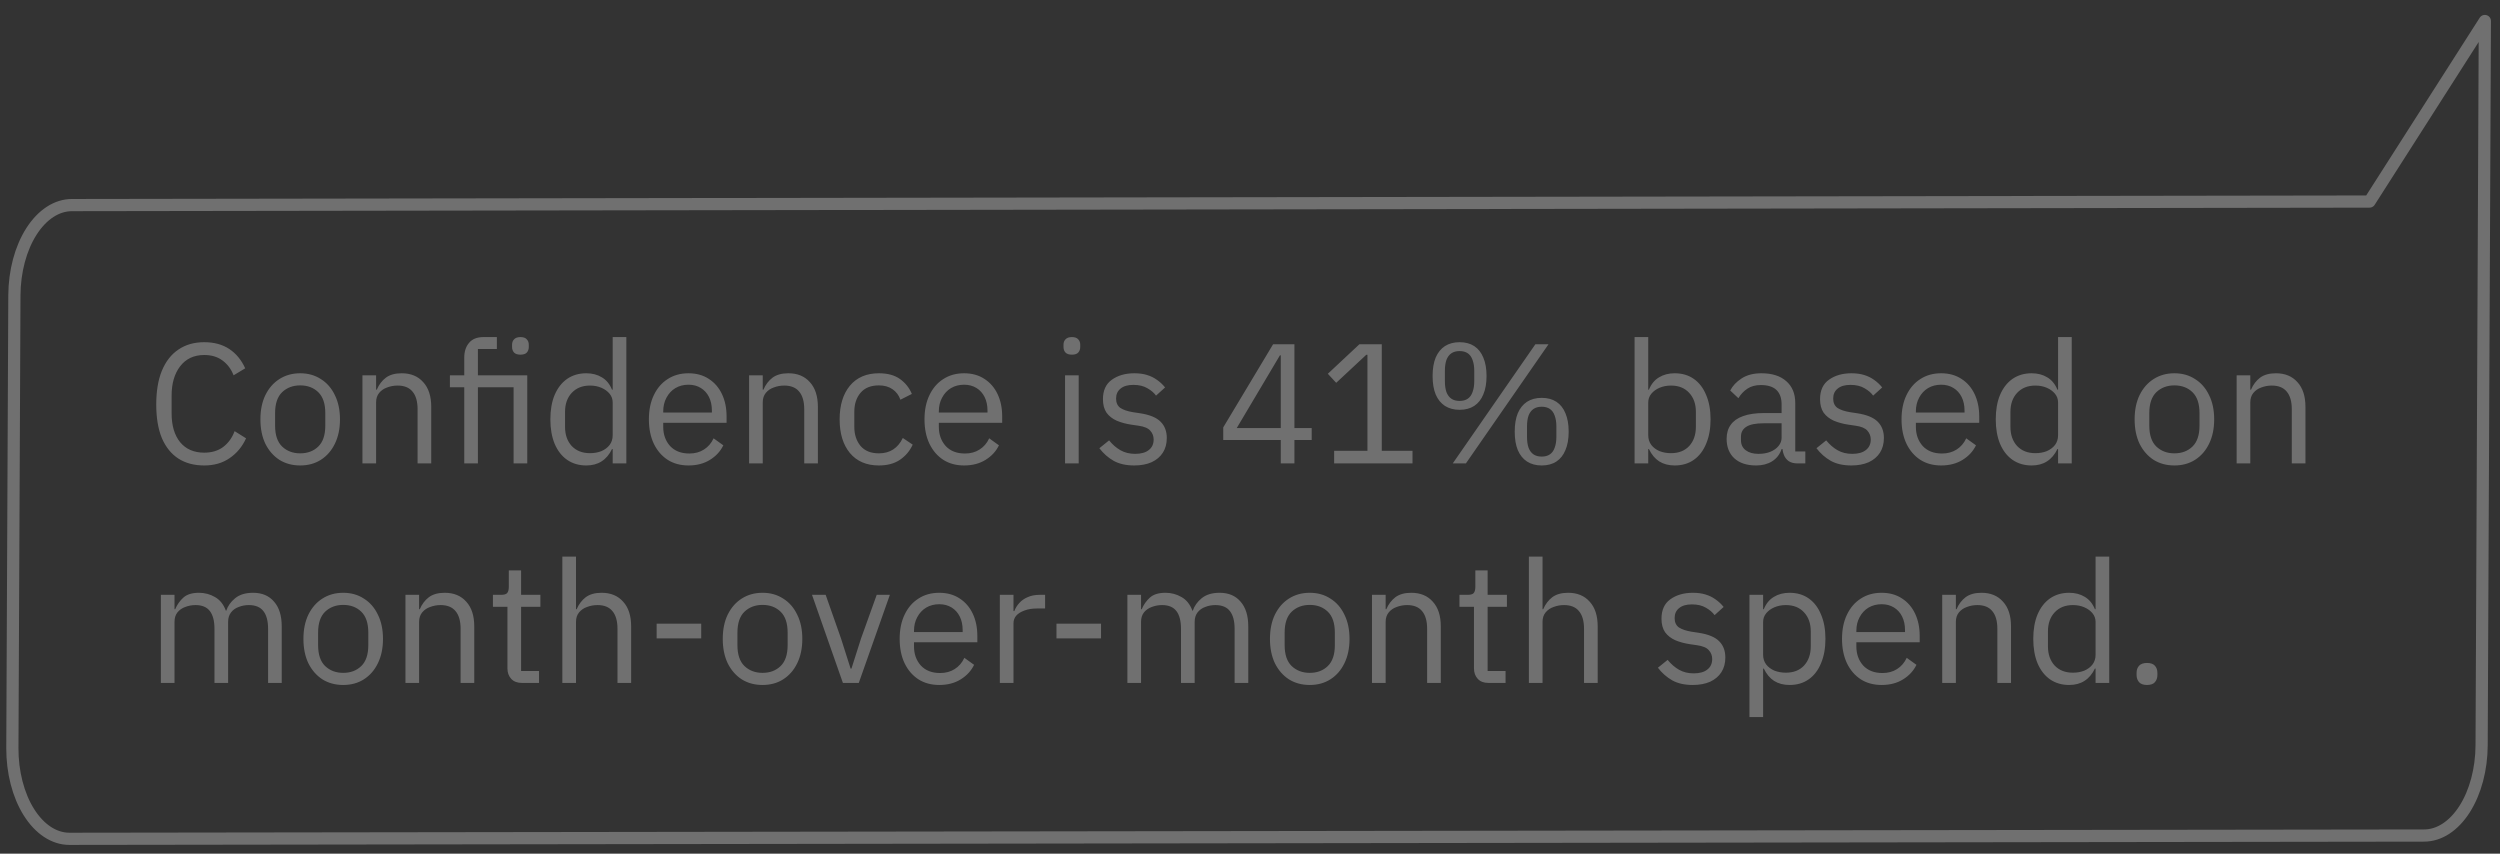 <svg width="205" height="70" viewBox="0 0 205 70" fill="none" xmlns="http://www.w3.org/2000/svg">
<rect x="0" y="0" width="205" height="70" fill="#333333" stroke="none"/>
<path d="M1.18 24.22C1.189 22.251 1.692 20.365 2.579 18.977C3.466 17.589 4.663 16.812 5.909 16.817L194.302 16.527L203.758 1.722L203.493 61.111C203.484 63.08 202.981 64.966 202.094 66.354C201.207 67.743 200.01 68.519 198.765 68.514L5.676 68.783C4.431 68.777 3.24 67.99 2.366 66.594C1.492 65.198 1.006 63.307 1.014 61.338L1.097 42.779L1.18 24.22Z" stroke="white" stroke-opacity="0.3" stroke-linecap="round" stroke-linejoin="round"/>
<path opacity="0.3" d="M16.747 38.168C15.925 38.168 15.22 37.981 14.633 37.608C14.044 37.225 13.592 36.665 13.274 35.928C12.966 35.181 12.812 34.262 12.812 33.17C12.812 32.078 12.966 31.154 13.274 30.398C13.592 29.633 14.044 29.054 14.633 28.662C15.22 28.261 15.925 28.06 16.747 28.06C17.558 28.06 18.244 28.247 18.805 28.62C19.364 28.993 19.799 29.521 20.107 30.202L19.154 30.776C18.959 30.272 18.66 29.871 18.259 29.572C17.857 29.264 17.353 29.11 16.747 29.11C15.906 29.11 15.248 29.418 14.773 30.034C14.306 30.641 14.072 31.443 14.072 32.442V33.898C14.072 34.897 14.306 35.685 14.773 36.264C15.248 36.833 15.906 37.118 16.747 37.118C17.372 37.118 17.895 36.959 18.314 36.642C18.735 36.315 19.043 35.886 19.238 35.354L20.177 35.942C19.869 36.623 19.421 37.165 18.832 37.566C18.254 37.967 17.558 38.168 16.747 38.168ZM24.616 38.168C23.972 38.168 23.402 38.014 22.908 37.706C22.422 37.389 22.04 36.95 21.76 36.39C21.489 35.821 21.354 35.153 21.354 34.388C21.354 33.623 21.489 32.96 21.76 32.4C22.04 31.831 22.422 31.392 22.908 31.084C23.402 30.767 23.972 30.608 24.616 30.608C25.26 30.608 25.825 30.767 26.31 31.084C26.805 31.392 27.187 31.831 27.458 32.4C27.738 32.96 27.878 33.623 27.878 34.388C27.878 35.153 27.738 35.821 27.458 36.39C27.187 36.95 26.805 37.389 26.31 37.706C25.825 38.014 25.26 38.168 24.616 38.168ZM24.616 37.174C25.223 37.174 25.717 36.987 26.1 36.614C26.483 36.241 26.674 35.671 26.674 34.906V33.87C26.674 33.105 26.483 32.535 26.1 32.162C25.717 31.789 25.223 31.602 24.616 31.602C24.018 31.602 23.524 31.789 23.132 32.162C22.749 32.535 22.558 33.105 22.558 33.87V34.906C22.558 35.671 22.749 36.241 23.132 36.614C23.524 36.987 24.018 37.174 24.616 37.174ZM30.84 38H29.72V30.776H30.84V31.952H30.896C31.073 31.541 31.32 31.215 31.638 30.972C31.965 30.729 32.398 30.608 32.94 30.608C33.687 30.608 34.275 30.851 34.704 31.336C35.142 31.812 35.362 32.489 35.362 33.366V38H34.242V33.562C34.242 32.918 34.102 32.433 33.822 32.106C33.551 31.779 33.145 31.616 32.604 31.616C32.305 31.616 32.02 31.667 31.75 31.77C31.479 31.863 31.26 32.013 31.092 32.218C30.924 32.423 30.84 32.68 30.84 32.988V38ZM38.069 38V31.756H36.893V30.776H38.069V29.32C38.069 28.825 38.2 28.424 38.461 28.116C38.722 27.799 39.119 27.64 39.651 27.64H40.743V28.62H39.189V30.776H43.235V38H42.115V31.756H39.189V38H38.069ZM42.675 29.082C42.441 29.082 42.269 29.026 42.157 28.914C42.045 28.793 41.989 28.639 41.989 28.452V28.27C41.989 28.083 42.045 27.934 42.157 27.822C42.269 27.701 42.441 27.64 42.675 27.64C42.917 27.64 43.09 27.701 43.193 27.822C43.305 27.934 43.361 28.083 43.361 28.27V28.452C43.361 28.639 43.305 28.793 43.193 28.914C43.09 29.026 42.917 29.082 42.675 29.082ZM50.24 38V36.824H50.184C49.969 37.272 49.685 37.608 49.33 37.832C48.985 38.056 48.565 38.168 48.07 38.168C47.473 38.168 46.95 38.014 46.502 37.706C46.063 37.398 45.723 36.959 45.48 36.39C45.247 35.821 45.13 35.153 45.13 34.388C45.13 33.613 45.247 32.946 45.48 32.386C45.723 31.817 46.063 31.378 46.502 31.07C46.95 30.762 47.473 30.608 48.07 30.608C48.565 30.608 48.994 30.72 49.358 30.944C49.722 31.159 49.998 31.495 50.184 31.952H50.24V27.64H51.36V38H50.24ZM48.378 37.16C48.724 37.16 49.036 37.104 49.316 36.992C49.596 36.871 49.82 36.703 49.988 36.488C50.156 36.264 50.24 35.998 50.24 35.69V33.002C50.24 32.731 50.156 32.493 49.988 32.288C49.82 32.083 49.596 31.919 49.316 31.798C49.036 31.677 48.724 31.616 48.378 31.616C47.753 31.616 47.254 31.817 46.88 32.218C46.516 32.61 46.334 33.128 46.334 33.772V35.004C46.334 35.648 46.516 36.171 46.88 36.572C47.254 36.964 47.753 37.16 48.378 37.16ZM56.457 38.168C55.804 38.168 55.235 38.014 54.749 37.706C54.264 37.389 53.886 36.95 53.615 36.39C53.345 35.821 53.209 35.153 53.209 34.388C53.209 33.623 53.345 32.96 53.615 32.4C53.886 31.831 54.264 31.392 54.749 31.084C55.235 30.767 55.804 30.608 56.457 30.608C57.101 30.608 57.657 30.762 58.123 31.07C58.59 31.369 58.949 31.784 59.201 32.316C59.453 32.848 59.579 33.455 59.579 34.136V34.668H54.385V35.004C54.385 35.629 54.572 36.152 54.945 36.572C55.328 36.983 55.855 37.188 56.527 37.188C56.985 37.188 57.381 37.081 57.717 36.866C58.063 36.651 58.329 36.343 58.515 35.942L59.313 36.516C59.08 37.001 58.716 37.398 58.221 37.706C57.727 38.014 57.139 38.168 56.457 38.168ZM56.457 31.546C56.056 31.546 55.697 31.639 55.379 31.826C55.071 32.013 54.829 32.274 54.651 32.61C54.474 32.937 54.385 33.31 54.385 33.73V33.828H58.375V33.674C58.375 33.245 58.296 32.871 58.137 32.554C57.979 32.237 57.755 31.989 57.465 31.812C57.176 31.635 56.84 31.546 56.457 31.546ZM62.545 38H61.425V30.776H62.545V31.952H62.601C62.778 31.541 63.026 31.215 63.343 30.972C63.669 30.729 64.103 30.608 64.645 30.608C65.391 30.608 65.98 30.851 66.409 31.336C66.847 31.812 67.067 32.489 67.067 33.366V38H65.947V33.562C65.947 32.918 65.807 32.433 65.527 32.106C65.256 31.779 64.85 31.616 64.309 31.616C64.01 31.616 63.725 31.667 63.455 31.77C63.184 31.863 62.965 32.013 62.797 32.218C62.629 32.423 62.545 32.68 62.545 32.988V38ZM72.07 38.168C71.053 38.168 70.259 37.827 69.69 37.146C69.13 36.465 68.85 35.545 68.85 34.388C68.85 33.231 69.13 32.311 69.69 31.63C70.259 30.949 71.053 30.608 72.07 30.608C72.789 30.608 73.367 30.767 73.806 31.084C74.245 31.401 74.567 31.807 74.772 32.302L73.834 32.778C73.703 32.405 73.484 32.115 73.176 31.91C72.877 31.705 72.509 31.602 72.07 31.602C71.407 31.602 70.903 31.807 70.558 32.218C70.222 32.619 70.054 33.137 70.054 33.772V35.004C70.054 35.629 70.222 36.147 70.558 36.558C70.903 36.969 71.407 37.174 72.07 37.174C72.527 37.174 72.919 37.067 73.246 36.852C73.573 36.637 73.834 36.325 74.03 35.914L74.842 36.46C74.609 36.973 74.259 37.389 73.792 37.706C73.335 38.014 72.761 38.168 72.07 38.168ZM79.057 38.168C78.403 38.168 77.834 38.014 77.349 37.706C76.864 37.389 76.486 36.95 76.215 36.39C75.944 35.821 75.809 35.153 75.809 34.388C75.809 33.623 75.944 32.96 76.215 32.4C76.486 31.831 76.864 31.392 77.349 31.084C77.834 30.767 78.403 30.608 79.057 30.608C79.701 30.608 80.256 30.762 80.723 31.07C81.189 31.369 81.549 31.784 81.801 32.316C82.053 32.848 82.179 33.455 82.179 34.136V34.668H76.985V35.004C76.985 35.629 77.171 36.152 77.545 36.572C77.927 36.983 78.455 37.188 79.127 37.188C79.584 37.188 79.981 37.081 80.317 36.866C80.662 36.651 80.928 36.343 81.115 35.942L81.913 36.516C81.68 37.001 81.316 37.398 80.821 37.706C80.326 38.014 79.738 38.168 79.057 38.168ZM79.057 31.546C78.656 31.546 78.296 31.639 77.979 31.826C77.671 32.013 77.428 32.274 77.251 32.61C77.073 32.937 76.985 33.31 76.985 33.73V33.828H80.975V33.674C80.975 33.245 80.895 32.871 80.737 32.554C80.578 32.237 80.354 31.989 80.065 31.812C79.775 31.635 79.439 31.546 79.057 31.546ZM87.893 29.082C87.66 29.082 87.487 29.026 87.375 28.914C87.263 28.793 87.207 28.639 87.207 28.452V28.27C87.207 28.083 87.263 27.934 87.375 27.822C87.487 27.701 87.66 27.64 87.893 27.64C88.136 27.64 88.308 27.701 88.411 27.822C88.523 27.934 88.579 28.083 88.579 28.27V28.452C88.579 28.639 88.523 28.793 88.411 28.914C88.308 29.026 88.136 29.082 87.893 29.082ZM87.333 38V30.776H88.453V38H87.333ZM93.003 38.168C92.34 38.168 91.78 38.042 91.323 37.79C90.866 37.529 90.474 37.183 90.147 36.754L90.945 36.11C91.225 36.455 91.538 36.726 91.883 36.922C92.228 37.118 92.63 37.216 93.087 37.216C93.563 37.216 93.932 37.113 94.193 36.908C94.464 36.703 94.599 36.413 94.599 36.04C94.599 35.76 94.506 35.517 94.319 35.312C94.142 35.107 93.815 34.971 93.339 34.906L92.765 34.822C92.326 34.757 91.93 34.649 91.575 34.5C91.22 34.341 90.94 34.122 90.735 33.842C90.539 33.553 90.441 33.184 90.441 32.736C90.441 32.017 90.684 31.485 91.169 31.14C91.664 30.785 92.28 30.608 93.017 30.608C93.409 30.608 93.754 30.655 94.053 30.748C94.361 30.841 94.636 30.977 94.879 31.154C95.122 31.322 95.341 31.527 95.537 31.77L94.795 32.442C94.636 32.218 94.403 32.017 94.095 31.84C93.787 31.653 93.4 31.56 92.933 31.56C92.476 31.56 92.126 31.663 91.883 31.868C91.64 32.064 91.519 32.335 91.519 32.68C91.519 33.025 91.636 33.282 91.869 33.45C92.112 33.609 92.457 33.725 92.905 33.8L93.465 33.884C94.268 34.005 94.837 34.239 95.173 34.584C95.509 34.92 95.677 35.363 95.677 35.914C95.677 36.381 95.57 36.782 95.355 37.118C95.14 37.454 94.832 37.715 94.431 37.902C94.03 38.079 93.554 38.168 93.003 38.168ZM106.144 38H105.024V36.082H100.306V35.046L104.394 28.228H106.144V35.102H107.558V36.082H106.144V38ZM104.954 29.138L101.412 35.102H105.024V29.138H104.954ZM115.826 38H109.4V36.964H112.13V29.096H112.032L109.568 31.392L108.882 30.65L111.472 28.228H113.306V36.964H115.826V38ZM120.203 38H119.125L125.901 28.228H126.979L120.203 38ZM119.685 33.604C119.218 33.604 118.817 33.497 118.481 33.282C118.154 33.067 117.902 32.755 117.725 32.344C117.557 31.933 117.473 31.429 117.473 30.832C117.473 30.235 117.557 29.731 117.725 29.32C117.902 28.909 118.154 28.597 118.481 28.382C118.817 28.167 119.218 28.06 119.685 28.06C120.161 28.06 120.562 28.167 120.889 28.382C121.216 28.597 121.463 28.909 121.631 29.32C121.808 29.731 121.897 30.235 121.897 30.832C121.897 31.429 121.808 31.933 121.631 32.344C121.463 32.755 121.216 33.067 120.889 33.282C120.562 33.497 120.161 33.604 119.685 33.604ZM119.685 32.876C119.956 32.876 120.18 32.815 120.357 32.694C120.534 32.573 120.665 32.391 120.749 32.148C120.842 31.905 120.889 31.607 120.889 31.252V30.412C120.889 30.057 120.842 29.759 120.749 29.516C120.665 29.273 120.534 29.091 120.357 28.97C120.18 28.849 119.956 28.788 119.685 28.788C119.414 28.788 119.19 28.849 119.013 28.97C118.836 29.091 118.7 29.273 118.607 29.516C118.523 29.759 118.481 30.057 118.481 30.412V31.252C118.481 31.607 118.523 31.905 118.607 32.148C118.7 32.391 118.836 32.573 119.013 32.694C119.19 32.815 119.414 32.876 119.685 32.876ZM126.419 38.168C125.952 38.168 125.551 38.061 125.215 37.846C124.888 37.631 124.636 37.319 124.459 36.908C124.291 36.497 124.207 35.993 124.207 35.396C124.207 34.799 124.291 34.295 124.459 33.884C124.636 33.473 124.888 33.161 125.215 32.946C125.551 32.731 125.952 32.624 126.419 32.624C126.895 32.624 127.296 32.731 127.623 32.946C127.95 33.161 128.197 33.473 128.365 33.884C128.542 34.295 128.631 34.799 128.631 35.396C128.631 35.993 128.542 36.497 128.365 36.908C128.197 37.319 127.95 37.631 127.623 37.846C127.296 38.061 126.895 38.168 126.419 38.168ZM126.419 37.44C126.69 37.44 126.914 37.379 127.091 37.258C127.268 37.137 127.399 36.955 127.483 36.712C127.576 36.469 127.623 36.171 127.623 35.816V34.976C127.623 34.621 127.576 34.323 127.483 34.08C127.399 33.837 127.268 33.655 127.091 33.534C126.914 33.413 126.69 33.352 126.419 33.352C126.148 33.352 125.924 33.413 125.747 33.534C125.57 33.655 125.434 33.837 125.341 34.08C125.257 34.323 125.215 34.621 125.215 34.976V35.816C125.215 36.171 125.257 36.469 125.341 36.712C125.434 36.955 125.57 37.137 125.747 37.258C125.924 37.379 126.148 37.44 126.419 37.44ZM134.036 38V27.64H135.156V31.952H135.212C135.399 31.495 135.674 31.159 136.038 30.944C136.402 30.72 136.832 30.608 137.326 30.608C137.933 30.608 138.456 30.762 138.894 31.07C139.333 31.378 139.669 31.817 139.902 32.386C140.145 32.946 140.266 33.613 140.266 34.388C140.266 35.153 140.145 35.821 139.902 36.39C139.669 36.959 139.333 37.398 138.894 37.706C138.456 38.014 137.933 38.168 137.326 38.168C136.832 38.168 136.407 38.056 136.052 37.832C135.707 37.608 135.427 37.272 135.212 36.824H135.156V38H134.036ZM137.018 37.16C137.653 37.16 138.152 36.964 138.516 36.572C138.88 36.171 139.062 35.648 139.062 35.004V33.772C139.062 33.128 138.88 32.61 138.516 32.218C138.152 31.817 137.653 31.616 137.018 31.616C136.682 31.616 136.37 31.677 136.08 31.798C135.8 31.919 135.576 32.083 135.408 32.288C135.24 32.493 135.156 32.731 135.156 33.002V35.69C135.156 35.998 135.24 36.264 135.408 36.488C135.576 36.703 135.8 36.871 136.08 36.992C136.37 37.104 136.682 37.16 137.018 37.16ZM148.037 38H147.407C147.109 38 146.866 37.939 146.679 37.818C146.493 37.687 146.357 37.51 146.273 37.286C146.189 37.062 146.147 36.805 146.147 36.516V36.418L146.581 36.824H146.091C145.942 37.263 145.681 37.599 145.307 37.832C144.943 38.056 144.509 38.168 144.005 38.168C143.24 38.168 142.643 37.972 142.213 37.58C141.793 37.188 141.583 36.656 141.583 35.984C141.583 35.527 141.695 35.144 141.919 34.836C142.143 34.519 142.479 34.281 142.927 34.122C143.385 33.954 143.963 33.87 144.663 33.87H146.091V33.156C146.091 32.643 145.951 32.251 145.671 31.98C145.391 31.709 144.962 31.574 144.383 31.574C143.954 31.574 143.59 31.672 143.291 31.868C142.993 32.064 142.745 32.325 142.549 32.652L141.877 32.022C142.073 31.639 142.386 31.308 142.815 31.028C143.245 30.748 143.786 30.608 144.439 30.608C145.307 30.608 145.984 30.823 146.469 31.252C146.964 31.681 147.211 32.279 147.211 33.044V37.02H148.037V38ZM146.091 34.71H144.607C143.973 34.71 143.506 34.803 143.207 34.99C142.909 35.177 142.759 35.447 142.759 35.802V36.096C142.759 36.451 142.89 36.726 143.151 36.922C143.413 37.118 143.758 37.216 144.187 37.216C144.561 37.216 144.887 37.16 145.167 37.048C145.457 36.927 145.681 36.768 145.839 36.572C146.007 36.367 146.091 36.143 146.091 35.9V34.71ZM151.806 38.168C151.143 38.168 150.583 38.042 150.126 37.79C149.668 37.529 149.276 37.183 148.95 36.754L149.748 36.11C150.028 36.455 150.34 36.726 150.686 36.922C151.031 37.118 151.432 37.216 151.89 37.216C152.366 37.216 152.734 37.113 152.996 36.908C153.266 36.703 153.402 36.413 153.402 36.04C153.402 35.76 153.308 35.517 153.122 35.312C152.944 35.107 152.618 34.971 152.142 34.906L151.568 34.822C151.129 34.757 150.732 34.649 150.378 34.5C150.023 34.341 149.743 34.122 149.538 33.842C149.342 33.553 149.244 33.184 149.244 32.736C149.244 32.017 149.486 31.485 149.972 31.14C150.466 30.785 151.082 30.608 151.82 30.608C152.212 30.608 152.557 30.655 152.856 30.748C153.164 30.841 153.439 30.977 153.682 31.154C153.924 31.322 154.144 31.527 154.34 31.77L153.598 32.442C153.439 32.218 153.206 32.017 152.898 31.84C152.59 31.653 152.202 31.56 151.736 31.56C151.278 31.56 150.928 31.663 150.686 31.868C150.443 32.064 150.322 32.335 150.322 32.68C150.322 33.025 150.438 33.282 150.672 33.45C150.914 33.609 151.26 33.725 151.708 33.8L152.268 33.884C153.07 34.005 153.64 34.239 153.976 34.584C154.312 34.92 154.48 35.363 154.48 35.914C154.48 36.381 154.372 36.782 154.158 37.118C153.943 37.454 153.635 37.715 153.234 37.902C152.832 38.079 152.356 38.168 151.806 38.168ZM159.174 38.168C158.521 38.168 157.951 38.014 157.466 37.706C156.981 37.389 156.603 36.95 156.332 36.39C156.061 35.821 155.926 35.153 155.926 34.388C155.926 33.623 156.061 32.96 156.332 32.4C156.603 31.831 156.981 31.392 157.466 31.084C157.951 30.767 158.521 30.608 159.174 30.608C159.818 30.608 160.373 30.762 160.84 31.07C161.307 31.369 161.666 31.784 161.918 32.316C162.17 32.848 162.296 33.455 162.296 34.136V34.668H157.102V35.004C157.102 35.629 157.289 36.152 157.662 36.572C158.045 36.983 158.572 37.188 159.244 37.188C159.701 37.188 160.098 37.081 160.434 36.866C160.779 36.651 161.045 36.343 161.232 35.942L162.03 36.516C161.797 37.001 161.433 37.398 160.938 37.706C160.443 38.014 159.855 38.168 159.174 38.168ZM159.174 31.546C158.773 31.546 158.413 31.639 158.096 31.826C157.788 32.013 157.545 32.274 157.368 32.61C157.191 32.937 157.102 33.31 157.102 33.73V33.828H161.092V33.674C161.092 33.245 161.013 32.871 160.854 32.554C160.695 32.237 160.471 31.989 160.182 31.812C159.893 31.635 159.557 31.546 159.174 31.546ZM168.762 38V36.824H168.706C168.491 37.272 168.206 37.608 167.852 37.832C167.506 38.056 167.086 38.168 166.592 38.168C165.994 38.168 165.472 38.014 165.024 37.706C164.585 37.398 164.244 36.959 164.002 36.39C163.768 35.821 163.652 35.153 163.652 34.388C163.652 33.613 163.768 32.946 164.002 32.386C164.244 31.817 164.585 31.378 165.024 31.07C165.472 30.762 165.994 30.608 166.592 30.608C167.086 30.608 167.516 30.72 167.88 30.944C168.244 31.159 168.519 31.495 168.706 31.952H168.762V27.64H169.882V38H168.762ZM166.9 37.16C167.245 37.16 167.558 37.104 167.838 36.992C168.118 36.871 168.342 36.703 168.51 36.488C168.678 36.264 168.762 35.998 168.762 35.69V33.002C168.762 32.731 168.678 32.493 168.51 32.288C168.342 32.083 168.118 31.919 167.838 31.798C167.558 31.677 167.245 31.616 166.9 31.616C166.274 31.616 165.775 31.817 165.402 32.218C165.038 32.61 164.856 33.128 164.856 33.772V35.004C164.856 35.648 165.038 36.171 165.402 36.572C165.775 36.964 166.274 37.16 166.9 37.16ZM178.301 38.168C177.657 38.168 177.088 38.014 176.593 37.706C176.108 37.389 175.725 36.95 175.445 36.39C175.175 35.821 175.039 35.153 175.039 34.388C175.039 33.623 175.175 32.96 175.445 32.4C175.725 31.831 176.108 31.392 176.593 31.084C177.088 30.767 177.657 30.608 178.301 30.608C178.945 30.608 179.51 30.767 179.995 31.084C180.49 31.392 180.873 31.831 181.143 32.4C181.423 32.96 181.563 33.623 181.563 34.388C181.563 35.153 181.423 35.821 181.143 36.39C180.873 36.95 180.49 37.389 179.995 37.706C179.51 38.014 178.945 38.168 178.301 38.168ZM178.301 37.174C178.908 37.174 179.403 36.987 179.785 36.614C180.168 36.241 180.359 35.671 180.359 34.906V33.87C180.359 33.105 180.168 32.535 179.785 32.162C179.403 31.789 178.908 31.602 178.301 31.602C177.704 31.602 177.209 31.789 176.817 32.162C176.435 32.535 176.243 33.105 176.243 33.87V34.906C176.243 35.671 176.435 36.241 176.817 36.614C177.209 36.987 177.704 37.174 178.301 37.174ZM184.525 38H183.405V30.776H184.525V31.952H184.581C184.759 31.541 185.006 31.215 185.323 30.972C185.65 30.729 186.084 30.608 186.625 30.608C187.372 30.608 187.96 30.851 188.389 31.336C188.828 31.812 189.047 32.489 189.047 33.366V38H187.927V33.562C187.927 32.918 187.787 32.433 187.507 32.106C187.237 31.779 186.831 31.616 186.289 31.616C185.991 31.616 185.706 31.667 185.435 31.77C185.165 31.863 184.945 32.013 184.777 32.218C184.609 32.423 184.525 32.68 184.525 32.988V38ZM14.31 56H13.191V48.776H14.31V49.952H14.367C14.525 49.579 14.749 49.261 15.039 49C15.328 48.739 15.752 48.608 16.312 48.608C16.788 48.608 17.227 48.725 17.628 48.958C18.03 49.182 18.328 49.555 18.524 50.078H18.552C18.683 49.686 18.926 49.345 19.28 49.056C19.645 48.757 20.134 48.608 20.75 48.608C21.488 48.608 22.062 48.851 22.473 49.336C22.892 49.812 23.102 50.489 23.102 51.366V56H21.983V51.562C21.983 50.927 21.857 50.447 21.605 50.12C21.352 49.784 20.951 49.616 20.401 49.616C20.111 49.616 19.836 49.667 19.575 49.77C19.313 49.863 19.103 50.013 18.945 50.218C18.786 50.423 18.706 50.68 18.706 50.988V56H17.587V51.562C17.587 50.918 17.46 50.433 17.209 50.106C16.956 49.779 16.564 49.616 16.032 49.616C15.743 49.616 15.463 49.667 15.193 49.77C14.931 49.863 14.716 50.013 14.549 50.218C14.39 50.423 14.31 50.68 14.31 50.988V56ZM28.143 56.168C27.499 56.168 26.93 56.014 26.435 55.706C25.95 55.389 25.567 54.95 25.287 54.39C25.017 53.821 24.881 53.153 24.881 52.388C24.881 51.623 25.017 50.96 25.287 50.4C25.567 49.831 25.95 49.392 26.435 49.084C26.93 48.767 27.499 48.608 28.143 48.608C28.787 48.608 29.352 48.767 29.837 49.084C30.332 49.392 30.715 49.831 30.985 50.4C31.265 50.96 31.405 51.623 31.405 52.388C31.405 53.153 31.265 53.821 30.985 54.39C30.715 54.95 30.332 55.389 29.837 55.706C29.352 56.014 28.787 56.168 28.143 56.168ZM28.143 55.174C28.75 55.174 29.244 54.987 29.627 54.614C30.01 54.241 30.201 53.671 30.201 52.906V51.87C30.201 51.105 30.01 50.535 29.627 50.162C29.244 49.789 28.75 49.602 28.143 49.602C27.546 49.602 27.051 49.789 26.659 50.162C26.276 50.535 26.085 51.105 26.085 51.87V52.906C26.085 53.671 26.276 54.241 26.659 54.614C27.051 54.987 27.546 55.174 28.143 55.174ZM34.367 56H33.247V48.776H34.367V49.952H34.423C34.6 49.541 34.848 49.215 35.165 48.972C35.492 48.729 35.926 48.608 36.467 48.608C37.214 48.608 37.802 48.851 38.231 49.336C38.67 49.812 38.889 50.489 38.889 51.366V56H37.769V51.562C37.769 50.918 37.629 50.433 37.349 50.106C37.078 49.779 36.672 49.616 36.131 49.616C35.833 49.616 35.548 49.667 35.277 49.77C35.007 49.863 34.787 50.013 34.619 50.218C34.451 50.423 34.367 50.68 34.367 50.988V56ZM44.2 56H42.8C42.417 56 42.123 55.888 41.918 55.664C41.713 55.44 41.61 55.155 41.61 54.81V49.756H40.42V48.776H41.092C41.335 48.776 41.498 48.729 41.582 48.636C41.675 48.533 41.722 48.361 41.722 48.118V46.774H42.73V48.776H44.312V49.756H42.73V55.02H44.2V56ZM46.112 56V45.64H47.232V49.952H47.288C47.466 49.541 47.713 49.215 48.03 48.972C48.357 48.729 48.791 48.608 49.332 48.608C50.079 48.608 50.667 48.851 51.096 49.336C51.535 49.812 51.754 50.489 51.754 51.366V56H50.634V51.562C50.634 50.918 50.494 50.433 50.214 50.106C49.944 49.779 49.538 49.616 48.996 49.616C48.698 49.616 48.413 49.667 48.142 49.77C47.872 49.863 47.652 50.013 47.484 50.218C47.316 50.423 47.232 50.68 47.232 50.988V56H46.112ZM57.499 52.346H53.845V51.142H57.499V52.346ZM62.528 56.168C61.884 56.168 61.315 56.014 60.82 55.706C60.335 55.389 59.952 54.95 59.672 54.39C59.401 53.821 59.266 53.153 59.266 52.388C59.266 51.623 59.401 50.96 59.672 50.4C59.952 49.831 60.335 49.392 60.82 49.084C61.315 48.767 61.884 48.608 62.528 48.608C63.172 48.608 63.737 48.767 64.222 49.084C64.717 49.392 65.099 49.831 65.37 50.4C65.65 50.96 65.79 51.623 65.79 52.388C65.79 53.153 65.65 53.821 65.37 54.39C65.099 54.95 64.717 55.389 64.222 55.706C63.737 56.014 63.172 56.168 62.528 56.168ZM62.528 55.174C63.135 55.174 63.629 54.987 64.012 54.614C64.395 54.241 64.586 53.671 64.586 52.906V51.87C64.586 51.105 64.395 50.535 64.012 50.162C63.629 49.789 63.135 49.602 62.528 49.602C61.931 49.602 61.436 49.789 61.044 50.162C60.661 50.535 60.47 51.105 60.47 51.87V52.906C60.47 53.671 60.661 54.241 61.044 54.614C61.436 54.987 61.931 55.174 62.528 55.174ZM70.421 56H69.118L66.585 48.776H67.704L68.965 52.36L69.749 54.824H69.819L70.603 52.36L71.891 48.776H72.969L70.421 56ZM77.02 56.168C76.366 56.168 75.797 56.014 75.312 55.706C74.826 55.389 74.448 54.95 74.178 54.39C73.907 53.821 73.772 53.153 73.772 52.388C73.772 51.623 73.907 50.96 74.178 50.4C74.448 49.831 74.826 49.392 75.312 49.084C75.797 48.767 76.366 48.608 77.02 48.608C77.664 48.608 78.219 48.762 78.686 49.07C79.152 49.369 79.512 49.784 79.764 50.316C80.016 50.848 80.142 51.455 80.142 52.136V52.668H74.948V53.004C74.948 53.629 75.134 54.152 75.508 54.572C75.89 54.983 76.418 55.188 77.09 55.188C77.547 55.188 77.944 55.081 78.28 54.866C78.625 54.651 78.891 54.343 79.078 53.942L79.876 54.516C79.642 55.001 79.278 55.398 78.784 55.706C78.289 56.014 77.701 56.168 77.02 56.168ZM77.02 49.546C76.618 49.546 76.259 49.639 75.942 49.826C75.634 50.013 75.391 50.274 75.214 50.61C75.036 50.937 74.948 51.31 74.948 51.73V51.828H78.938V51.674C78.938 51.245 78.858 50.871 78.7 50.554C78.541 50.237 78.317 49.989 78.028 49.812C77.738 49.635 77.402 49.546 77.02 49.546ZM83.107 56H81.987V48.776H83.107V50.106H83.177C83.261 49.873 83.392 49.658 83.569 49.462C83.747 49.257 83.975 49.093 84.255 48.972C84.535 48.841 84.871 48.776 85.263 48.776H85.697V49.896H85.039C84.638 49.896 84.293 49.952 84.003 50.064C83.714 50.167 83.49 50.307 83.331 50.484C83.182 50.661 83.107 50.867 83.107 51.1V56ZM90.285 52.346H86.631V51.142H90.285V52.346ZM93.566 56H92.446V48.776H93.566V49.952H93.622C93.781 49.579 94.005 49.261 94.294 49C94.584 48.739 95.008 48.608 95.568 48.608C96.044 48.608 96.483 48.725 96.884 48.958C97.286 49.182 97.584 49.555 97.78 50.078H97.808C97.939 49.686 98.182 49.345 98.536 49.056C98.9 48.757 99.39 48.608 100.006 48.608C100.744 48.608 101.318 48.851 101.728 49.336C102.148 49.812 102.358 50.489 102.358 51.366V56H101.238V51.562C101.238 50.927 101.112 50.447 100.86 50.12C100.608 49.784 100.207 49.616 99.656 49.616C99.367 49.616 99.092 49.667 98.83 49.77C98.569 49.863 98.359 50.013 98.2 50.218C98.042 50.423 97.962 50.68 97.962 50.988V56H96.842V51.562C96.842 50.918 96.716 50.433 96.464 50.106C96.212 49.779 95.82 49.616 95.288 49.616C94.999 49.616 94.719 49.667 94.448 49.77C94.187 49.863 93.972 50.013 93.804 50.218C93.646 50.423 93.566 50.68 93.566 50.988V56ZM107.399 56.168C106.755 56.168 106.186 56.014 105.691 55.706C105.206 55.389 104.823 54.95 104.543 54.39C104.272 53.821 104.137 53.153 104.137 52.388C104.137 51.623 104.272 50.96 104.543 50.4C104.823 49.831 105.206 49.392 105.691 49.084C106.186 48.767 106.755 48.608 107.399 48.608C108.043 48.608 108.608 48.767 109.093 49.084C109.588 49.392 109.97 49.831 110.241 50.4C110.521 50.96 110.661 51.623 110.661 52.388C110.661 53.153 110.521 53.821 110.241 54.39C109.97 54.95 109.588 55.389 109.093 55.706C108.608 56.014 108.043 56.168 107.399 56.168ZM107.399 55.174C108.006 55.174 108.5 54.987 108.883 54.614C109.266 54.241 109.457 53.671 109.457 52.906V51.87C109.457 51.105 109.266 50.535 108.883 50.162C108.5 49.789 108.006 49.602 107.399 49.602C106.802 49.602 106.307 49.789 105.915 50.162C105.532 50.535 105.341 51.105 105.341 51.87V52.906C105.341 53.671 105.532 54.241 105.915 54.614C106.307 54.987 106.802 55.174 107.399 55.174ZM113.623 56H112.503V48.776H113.623V49.952H113.679C113.856 49.541 114.104 49.215 114.421 48.972C114.748 48.729 115.182 48.608 115.723 48.608C116.47 48.608 117.058 48.851 117.487 49.336C117.926 49.812 118.145 50.489 118.145 51.366V56H117.025V51.562C117.025 50.918 116.885 50.433 116.605 50.106C116.334 49.779 115.928 49.616 115.387 49.616C115.088 49.616 114.804 49.667 114.533 49.77C114.262 49.863 114.043 50.013 113.875 50.218C113.707 50.423 113.623 50.68 113.623 50.988V56ZM123.456 56H122.056C121.673 56 121.379 55.888 121.174 55.664C120.969 55.44 120.866 55.155 120.866 54.81V49.756H119.676V48.776H120.348C120.591 48.776 120.754 48.729 120.838 48.636C120.931 48.533 120.978 48.361 120.978 48.118V46.774H121.986V48.776H123.568V49.756H121.986V55.02H123.456V56ZM125.368 56V45.64H126.488V49.952H126.544C126.722 49.541 126.969 49.215 127.286 48.972C127.613 48.729 128.047 48.608 128.588 48.608C129.335 48.608 129.923 48.851 130.352 49.336C130.791 49.812 131.01 50.489 131.01 51.366V56H129.89V51.562C129.89 50.918 129.75 50.433 129.47 50.106C129.2 49.779 128.794 49.616 128.252 49.616C127.954 49.616 127.669 49.667 127.398 49.77C127.128 49.863 126.908 50.013 126.74 50.218C126.572 50.423 126.488 50.68 126.488 50.988V56H125.368ZM138.804 56.168C138.141 56.168 137.581 56.042 137.124 55.79C136.667 55.529 136.275 55.183 135.948 54.754L136.746 54.11C137.026 54.455 137.339 54.726 137.684 54.922C138.029 55.118 138.431 55.216 138.888 55.216C139.364 55.216 139.733 55.113 139.994 54.908C140.265 54.703 140.4 54.413 140.4 54.04C140.4 53.76 140.307 53.517 140.12 53.312C139.943 53.107 139.616 52.971 139.14 52.906L138.566 52.822C138.127 52.757 137.731 52.649 137.376 52.5C137.021 52.341 136.741 52.122 136.536 51.842C136.34 51.553 136.242 51.184 136.242 50.736C136.242 50.017 136.485 49.485 136.97 49.14C137.465 48.785 138.081 48.608 138.818 48.608C139.21 48.608 139.555 48.655 139.854 48.748C140.162 48.841 140.437 48.977 140.68 49.154C140.923 49.322 141.142 49.527 141.338 49.77L140.596 50.442C140.437 50.218 140.204 50.017 139.896 49.84C139.588 49.653 139.201 49.56 138.734 49.56C138.277 49.56 137.927 49.663 137.684 49.868C137.441 50.064 137.32 50.335 137.32 50.68C137.32 51.025 137.437 51.282 137.67 51.45C137.913 51.609 138.258 51.725 138.706 51.8L139.266 51.884C140.069 52.005 140.638 52.239 140.974 52.584C141.31 52.92 141.478 53.363 141.478 53.914C141.478 54.381 141.371 54.782 141.156 55.118C140.941 55.454 140.633 55.715 140.232 55.902C139.831 56.079 139.355 56.168 138.804 56.168ZM143.456 58.8V48.776H144.576V49.952H144.632C144.819 49.495 145.094 49.159 145.458 48.944C145.822 48.72 146.251 48.608 146.746 48.608C147.353 48.608 147.875 48.762 148.314 49.07C148.753 49.378 149.089 49.817 149.322 50.386C149.565 50.946 149.686 51.613 149.686 52.388C149.686 53.153 149.565 53.821 149.322 54.39C149.089 54.959 148.753 55.398 148.314 55.706C147.875 56.014 147.353 56.168 146.746 56.168C146.251 56.168 145.827 56.056 145.472 55.832C145.127 55.608 144.847 55.272 144.632 54.824H144.576V58.8H143.456ZM146.438 55.16C147.073 55.16 147.572 54.964 147.936 54.572C148.3 54.171 148.482 53.648 148.482 53.004V51.772C148.482 51.128 148.3 50.61 147.936 50.218C147.572 49.817 147.073 49.616 146.438 49.616C146.102 49.616 145.789 49.677 145.5 49.798C145.22 49.919 144.996 50.083 144.828 50.288C144.66 50.493 144.576 50.731 144.576 51.002V53.69C144.576 53.998 144.66 54.264 144.828 54.488C144.996 54.703 145.22 54.871 145.5 54.992C145.789 55.104 146.102 55.16 146.438 55.16ZM154.293 56.168C153.64 56.168 153.071 56.014 152.585 55.706C152.1 55.389 151.722 54.95 151.451 54.39C151.181 53.821 151.045 53.153 151.045 52.388C151.045 51.623 151.181 50.96 151.451 50.4C151.722 49.831 152.1 49.392 152.585 49.084C153.071 48.767 153.64 48.608 154.293 48.608C154.937 48.608 155.493 48.762 155.959 49.07C156.426 49.369 156.785 49.784 157.037 50.316C157.289 50.848 157.415 51.455 157.415 52.136V52.668H152.221V53.004C152.221 53.629 152.408 54.152 152.781 54.572C153.164 54.983 153.691 55.188 154.363 55.188C154.821 55.188 155.217 55.081 155.553 54.866C155.899 54.651 156.165 54.343 156.351 53.942L157.149 54.516C156.916 55.001 156.552 55.398 156.057 55.706C155.563 56.014 154.975 56.168 154.293 56.168ZM154.293 49.546C153.892 49.546 153.533 49.639 153.215 49.826C152.907 50.013 152.665 50.274 152.487 50.61C152.31 50.937 152.221 51.31 152.221 51.73V51.828H156.211V51.674C156.211 51.245 156.132 50.871 155.973 50.554C155.815 50.237 155.591 49.989 155.301 49.812C155.012 49.635 154.676 49.546 154.293 49.546ZM160.381 56H159.261V48.776H160.381V49.952H160.437C160.614 49.541 160.861 49.215 161.179 48.972C161.505 48.729 161.939 48.608 162.481 48.608C163.227 48.608 163.815 48.851 164.245 49.336C164.683 49.812 164.903 50.489 164.903 51.366V56H163.783V51.562C163.783 50.918 163.643 50.433 163.363 50.106C163.092 49.779 162.686 49.616 162.145 49.616C161.846 49.616 161.561 49.667 161.291 49.77C161.02 49.863 160.801 50.013 160.633 50.218C160.465 50.423 160.381 50.68 160.381 50.988V56ZM171.838 56V54.824H171.782C171.567 55.272 171.282 55.608 170.928 55.832C170.582 56.056 170.162 56.168 169.668 56.168C169.07 56.168 168.548 56.014 168.1 55.706C167.661 55.398 167.32 54.959 167.078 54.39C166.844 53.821 166.728 53.153 166.728 52.388C166.728 51.613 166.844 50.946 167.078 50.386C167.32 49.817 167.661 49.378 168.1 49.07C168.548 48.762 169.07 48.608 169.668 48.608C170.162 48.608 170.592 48.72 170.956 48.944C171.32 49.159 171.595 49.495 171.782 49.952H171.838V45.64H172.958V56H171.838ZM169.976 55.16C170.321 55.16 170.634 55.104 170.914 54.992C171.194 54.871 171.418 54.703 171.586 54.488C171.754 54.264 171.838 53.998 171.838 53.69V51.002C171.838 50.731 171.754 50.493 171.586 50.288C171.418 50.083 171.194 49.919 170.914 49.798C170.634 49.677 170.321 49.616 169.976 49.616C169.35 49.616 168.851 49.817 168.478 50.218C168.114 50.61 167.932 51.128 167.932 51.772V53.004C167.932 53.648 168.114 54.171 168.478 54.572C168.851 54.964 169.35 55.16 169.976 55.16ZM176.053 56.168C175.764 56.168 175.549 56.093 175.409 55.944C175.269 55.785 175.199 55.589 175.199 55.356V55.174C175.199 54.931 175.269 54.735 175.409 54.586C175.549 54.437 175.764 54.362 176.053 54.362C176.352 54.362 176.566 54.437 176.697 54.586C176.837 54.735 176.907 54.931 176.907 55.174V55.356C176.907 55.589 176.837 55.785 176.697 55.944C176.566 56.093 176.352 56.168 176.053 56.168Z" fill="white"/>
</svg>
